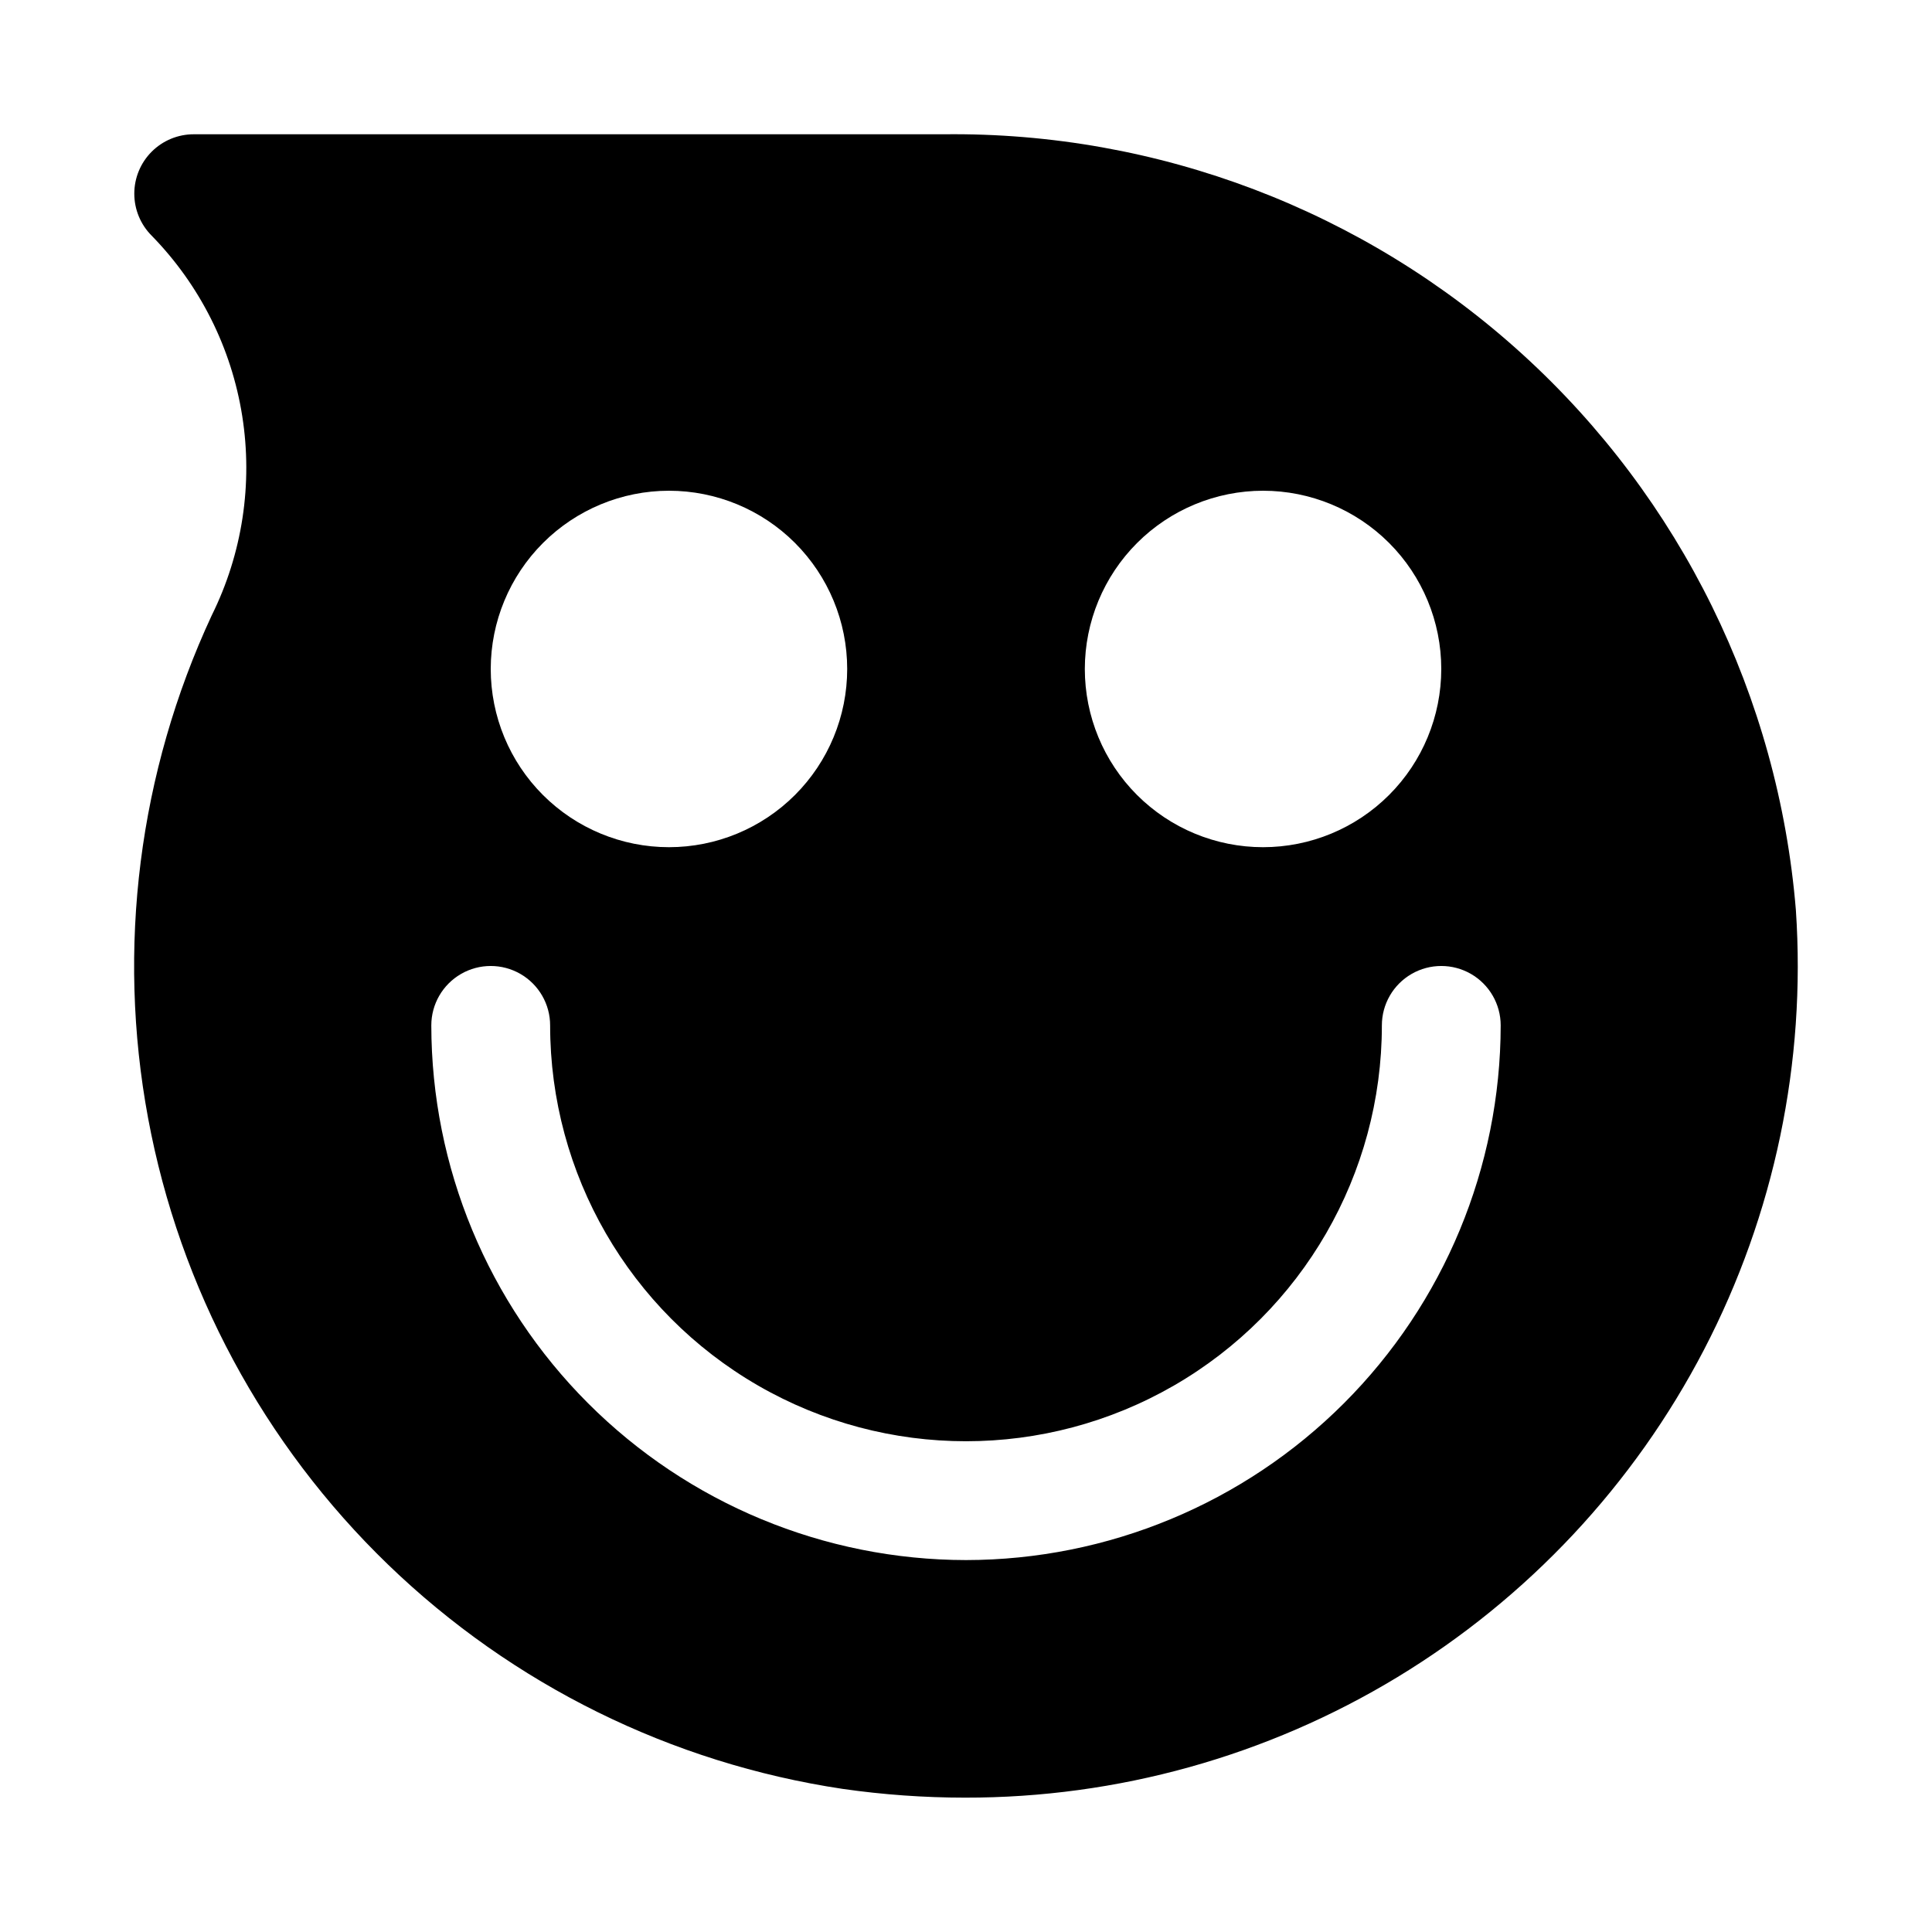 <?xml version="1.0" encoding="UTF-8"?>
<!-- Uploaded to: ICON Repo, www.iconrepo.com, Generator: ICON Repo Mixer Tools -->
<svg fill="#000000" width="800px" height="800px" version="1.1" viewBox="144 144 512 512" xmlns="http://www.w3.org/2000/svg">
 <path d="m619.93 385.21c-4.629-56.484-30.5-109.11-72.402-147.27-41.898-38.16-96.711-59.016-153.38-58.355h-198.82c-4.172 0-8.176 1.66-11.129 4.613-2.953 2.953-4.609 6.957-4.609 11.129 0 4.176 1.656 8.18 4.609 11.133 12.758 13.055 21.141 29.75 23.992 47.777 2.852 18.031 0.027 36.5-8.082 52.852-19.34 41.582-25.234 88.156-16.859 133.25 8.379 45.086 30.609 86.438 63.594 118.3 32.988 31.855 75.09 52.633 120.44 59.434 10.746 1.543 21.586 2.32 32.441 2.324 40.398 0.062 80.035-10.98 114.58-31.922 34.543-20.945 62.668-50.98 81.297-86.828 18.629-35.844 27.047-76.125 24.328-116.43zm-141.21-111.16c12.527 0 24.539 4.977 33.398 13.832 8.859 8.859 13.832 20.871 13.832 33.398s-4.973 24.543-13.832 33.398c-8.859 8.859-20.871 13.836-33.398 13.836s-24.539-4.977-33.398-13.836c-8.859-8.855-13.832-20.871-13.832-33.398 0.012-12.523 4.992-24.527 13.848-33.383 8.855-8.855 20.859-13.836 33.383-13.848zm-157.44 0c12.527 0 24.543 4.977 33.398 13.832 8.859 8.859 13.836 20.871 13.836 33.398s-4.977 24.543-13.836 33.398c-8.855 8.859-20.871 13.836-33.398 13.836s-24.539-4.977-33.398-13.836c-8.855-8.855-13.832-20.871-13.832-33.398 0.012-12.523 4.992-24.527 13.848-33.383s20.859-13.836 33.383-13.848zm78.719 283.39 0.004-0.004c-37.57-0.039-73.586-14.98-100.15-41.547-26.566-26.562-41.508-62.582-41.551-100.15 0-5.625 3.004-10.82 7.875-13.633 4.871-2.812 10.871-2.812 15.742 0 4.871 2.812 7.871 8.008 7.871 13.633 0 39.375 21.008 75.758 55.105 95.445 34.098 19.684 76.109 19.684 110.21 0 34.102-19.688 55.105-56.07 55.105-95.445 0-5.625 3-10.82 7.871-13.633s10.875-2.812 15.746 0c4.871 2.812 7.871 8.008 7.871 13.633-0.043 37.566-14.984 73.586-41.547 100.15-26.566 26.566-62.582 41.508-100.15 41.547z"/>
</svg>
